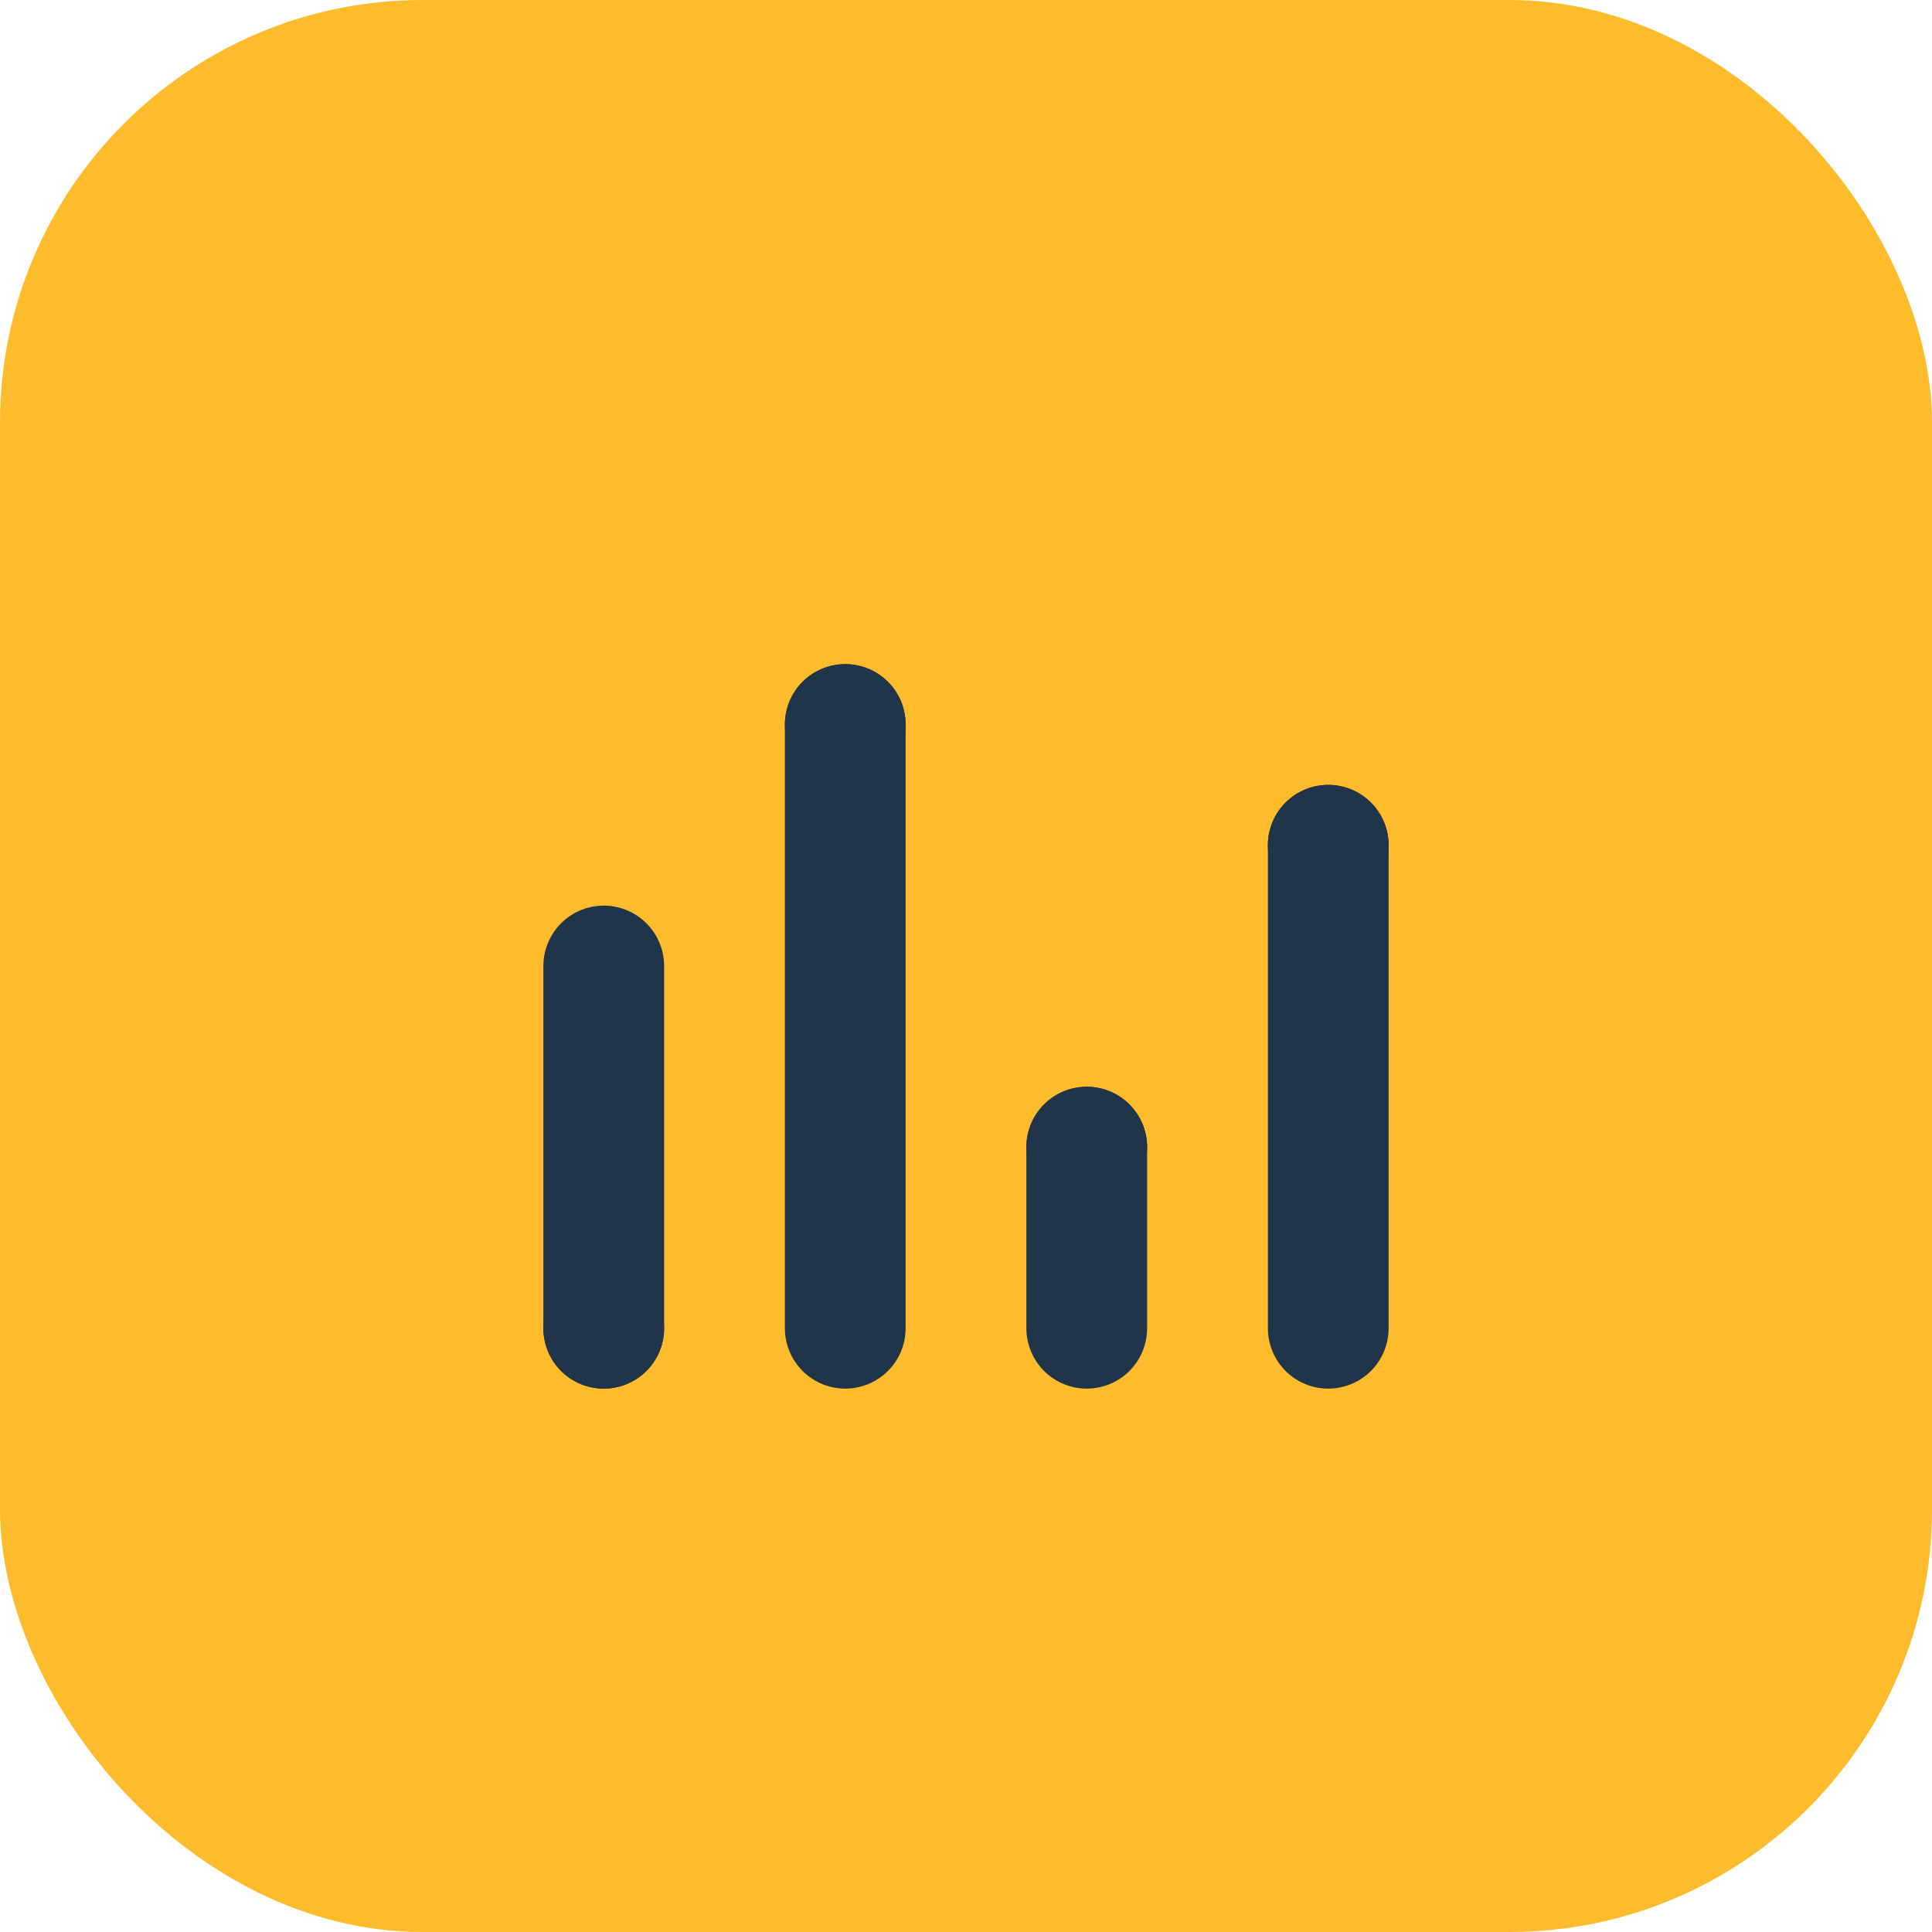 <?xml version="1.0" encoding="UTF-8"?>
<svg xmlns="http://www.w3.org/2000/svg" width="32" height="32" viewBox="0 0 32 32"><rect width="32" height="32" rx="7" fill="#FEBC2C"/><path d="M10 22v-6m4 6v-10m4 10v-3m4 3v-8" stroke="#20354A" stroke-width="2" stroke-linecap="round"/><circle cx="10" cy="22" r="1" fill="#20354A"/><circle cx="14" cy="12" r="1" fill="#20354A"/><circle cx="18" cy="19" r="1" fill="#20354A"/><circle cx="22" cy="14" r="1" fill="#20354A"/></svg>